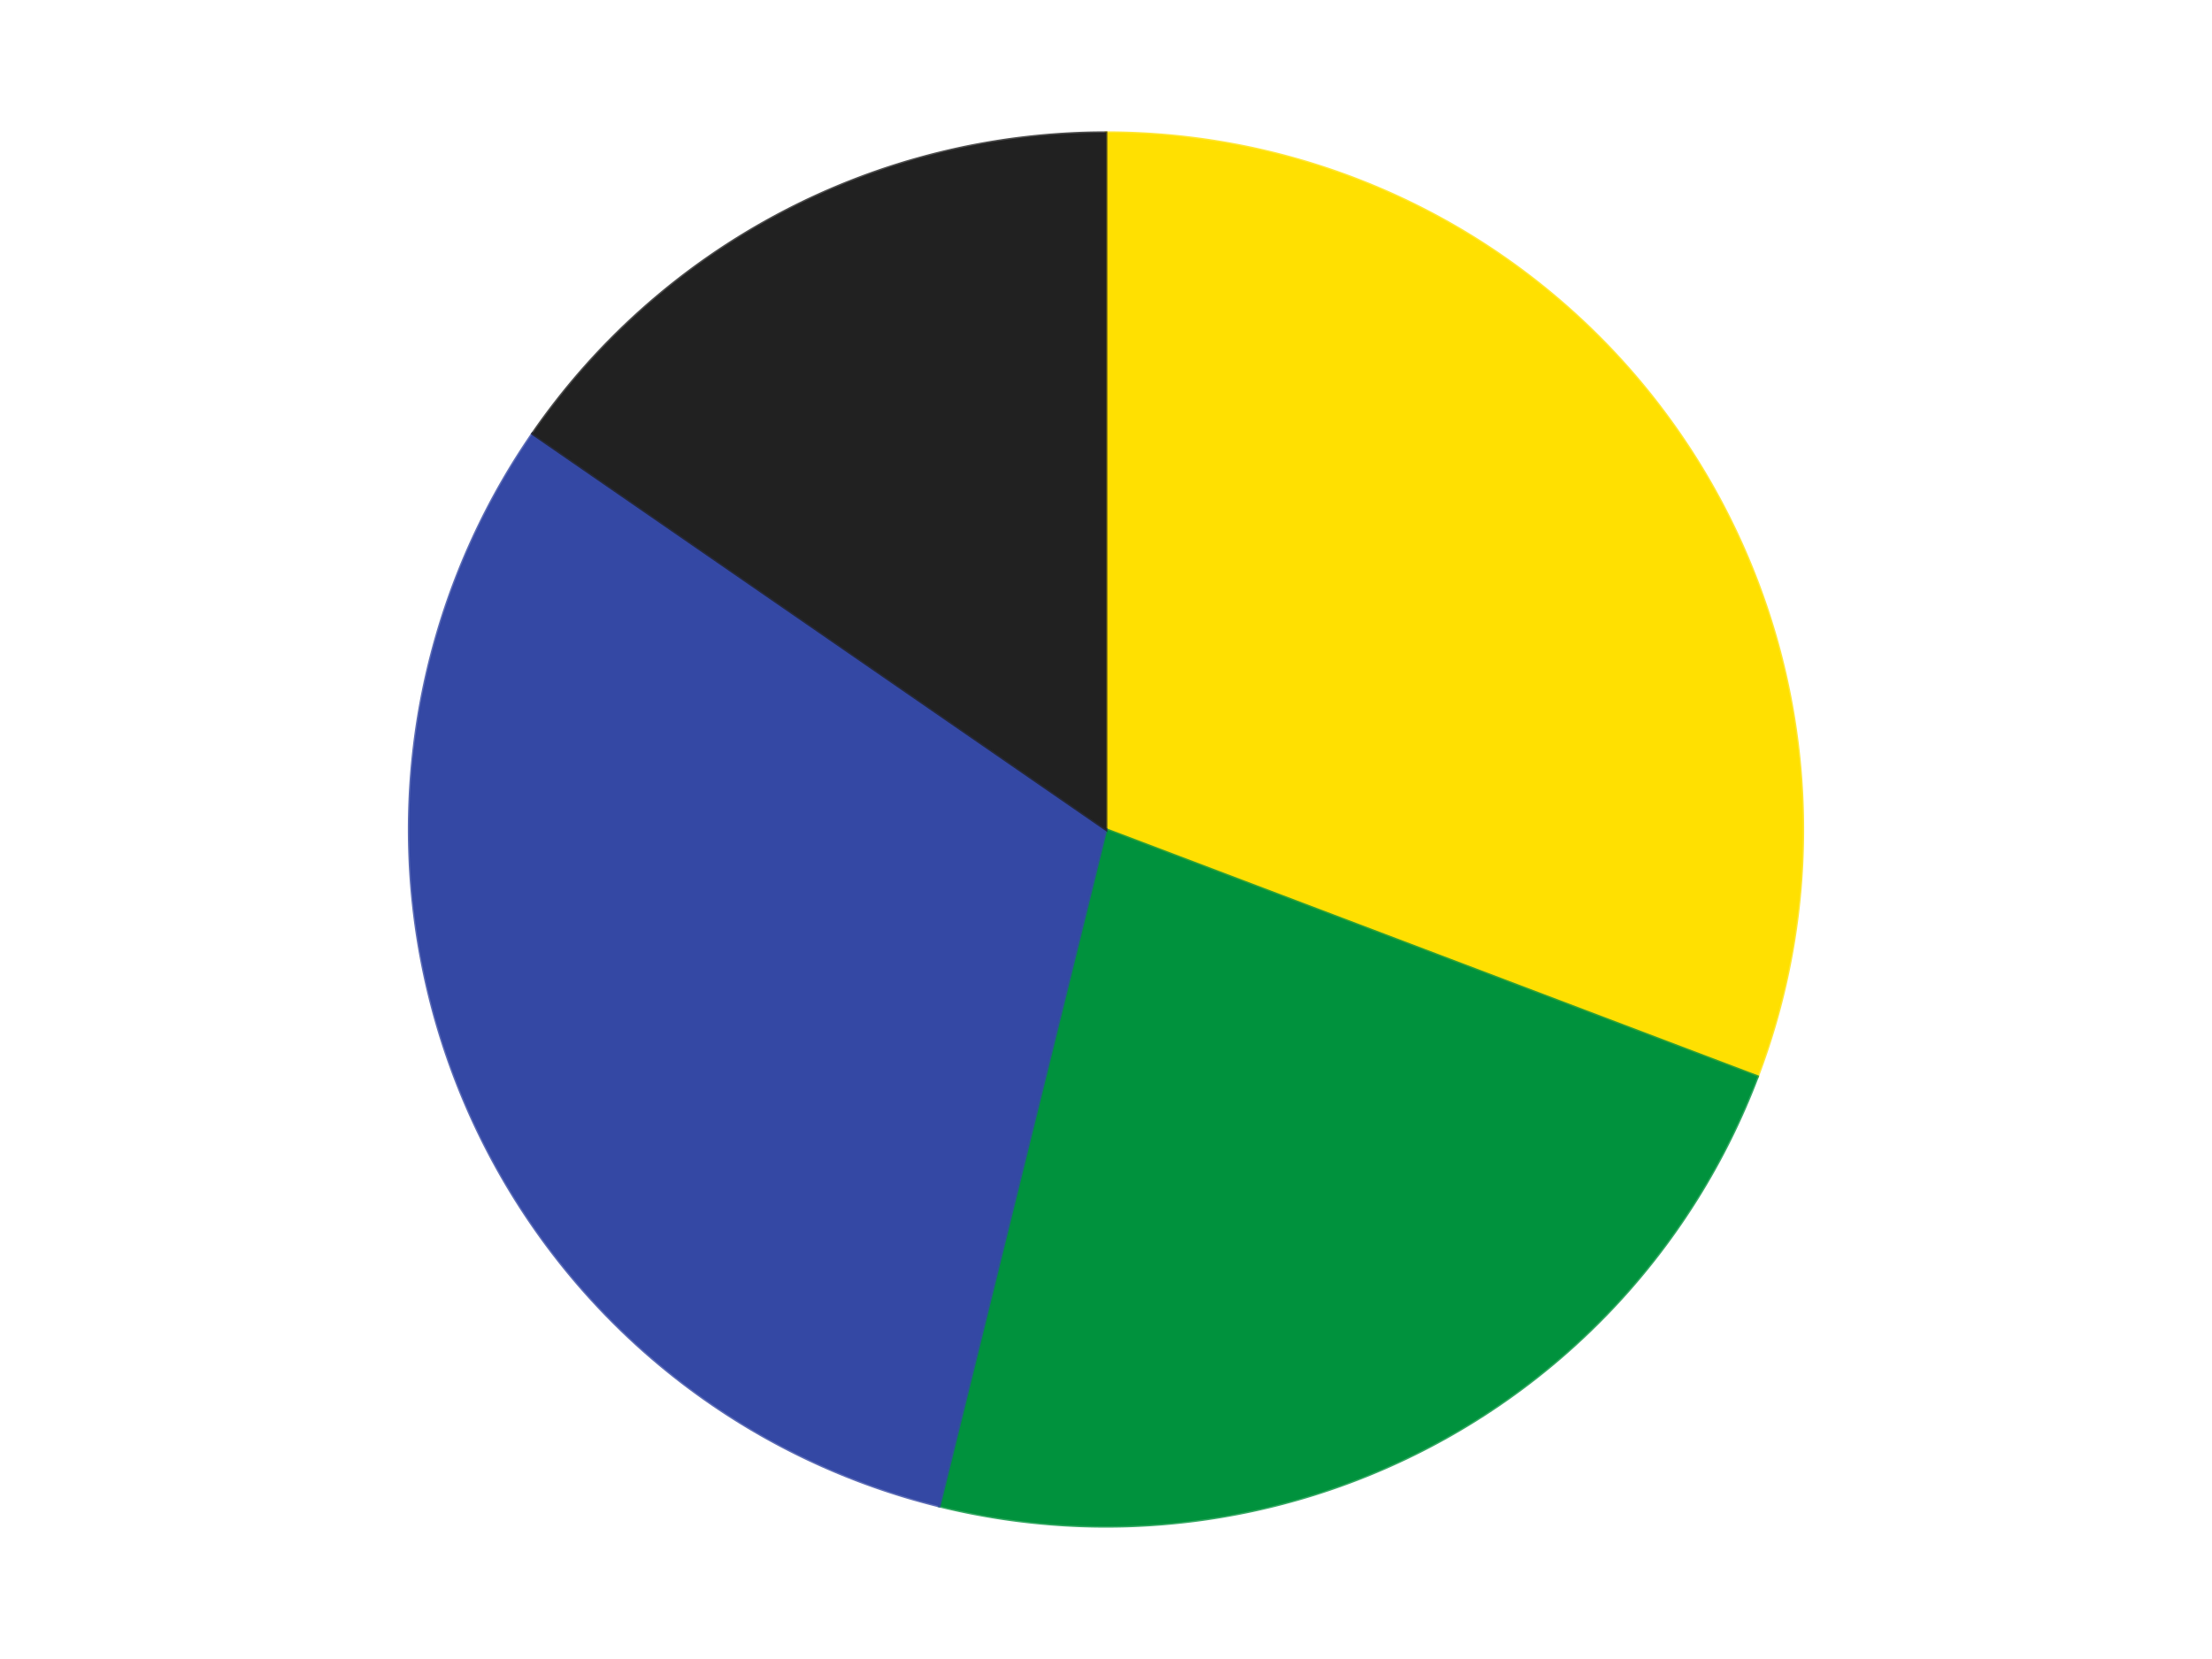 <?xml version='1.0' encoding='utf-8'?>
<svg xmlns="http://www.w3.org/2000/svg" xmlns:xlink="http://www.w3.org/1999/xlink" id="chart-4188facd-b895-41b0-93fe-9eecebfc898c" class="pygal-chart" viewBox="0 0 800 600"><!--Generated with pygal 3.0.4 (lxml) ©Kozea 2012-2016 on 2024-07-06--><!--http://pygal.org--><!--http://github.com/Kozea/pygal--><defs><style type="text/css">#chart-4188facd-b895-41b0-93fe-9eecebfc898c{-webkit-user-select:none;-webkit-font-smoothing:antialiased;font-family:Consolas,"Liberation Mono",Menlo,Courier,monospace}#chart-4188facd-b895-41b0-93fe-9eecebfc898c .title{font-family:Consolas,"Liberation Mono",Menlo,Courier,monospace;font-size:16px}#chart-4188facd-b895-41b0-93fe-9eecebfc898c .legends .legend text{font-family:Consolas,"Liberation Mono",Menlo,Courier,monospace;font-size:14px}#chart-4188facd-b895-41b0-93fe-9eecebfc898c .axis text{font-family:Consolas,"Liberation Mono",Menlo,Courier,monospace;font-size:10px}#chart-4188facd-b895-41b0-93fe-9eecebfc898c .axis text.major{font-family:Consolas,"Liberation Mono",Menlo,Courier,monospace;font-size:10px}#chart-4188facd-b895-41b0-93fe-9eecebfc898c .text-overlay text.value{font-family:Consolas,"Liberation Mono",Menlo,Courier,monospace;font-size:16px}#chart-4188facd-b895-41b0-93fe-9eecebfc898c .text-overlay text.label{font-family:Consolas,"Liberation Mono",Menlo,Courier,monospace;font-size:10px}#chart-4188facd-b895-41b0-93fe-9eecebfc898c .tooltip{font-family:Consolas,"Liberation Mono",Menlo,Courier,monospace;font-size:14px}#chart-4188facd-b895-41b0-93fe-9eecebfc898c text.no_data{font-family:Consolas,"Liberation Mono",Menlo,Courier,monospace;font-size:64px}
#chart-4188facd-b895-41b0-93fe-9eecebfc898c{background-color:transparent}#chart-4188facd-b895-41b0-93fe-9eecebfc898c path,#chart-4188facd-b895-41b0-93fe-9eecebfc898c line,#chart-4188facd-b895-41b0-93fe-9eecebfc898c rect,#chart-4188facd-b895-41b0-93fe-9eecebfc898c circle{-webkit-transition:150ms;-moz-transition:150ms;transition:150ms}#chart-4188facd-b895-41b0-93fe-9eecebfc898c .graph &gt; .background{fill:transparent}#chart-4188facd-b895-41b0-93fe-9eecebfc898c .plot &gt; .background{fill:transparent}#chart-4188facd-b895-41b0-93fe-9eecebfc898c .graph{fill:rgba(0,0,0,.87)}#chart-4188facd-b895-41b0-93fe-9eecebfc898c text.no_data{fill:rgba(0,0,0,1)}#chart-4188facd-b895-41b0-93fe-9eecebfc898c .title{fill:rgba(0,0,0,1)}#chart-4188facd-b895-41b0-93fe-9eecebfc898c .legends .legend text{fill:rgba(0,0,0,.87)}#chart-4188facd-b895-41b0-93fe-9eecebfc898c .legends .legend:hover text{fill:rgba(0,0,0,1)}#chart-4188facd-b895-41b0-93fe-9eecebfc898c .axis .line{stroke:rgba(0,0,0,1)}#chart-4188facd-b895-41b0-93fe-9eecebfc898c .axis .guide.line{stroke:rgba(0,0,0,.54)}#chart-4188facd-b895-41b0-93fe-9eecebfc898c .axis .major.line{stroke:rgba(0,0,0,.87)}#chart-4188facd-b895-41b0-93fe-9eecebfc898c .axis text.major{fill:rgba(0,0,0,1)}#chart-4188facd-b895-41b0-93fe-9eecebfc898c .axis.y .guides:hover .guide.line,#chart-4188facd-b895-41b0-93fe-9eecebfc898c .line-graph .axis.x .guides:hover .guide.line,#chart-4188facd-b895-41b0-93fe-9eecebfc898c .stackedline-graph .axis.x .guides:hover .guide.line,#chart-4188facd-b895-41b0-93fe-9eecebfc898c .xy-graph .axis.x .guides:hover .guide.line{stroke:rgba(0,0,0,1)}#chart-4188facd-b895-41b0-93fe-9eecebfc898c .axis .guides:hover text{fill:rgba(0,0,0,1)}#chart-4188facd-b895-41b0-93fe-9eecebfc898c .reactive{fill-opacity:1.0;stroke-opacity:.8;stroke-width:1}#chart-4188facd-b895-41b0-93fe-9eecebfc898c .ci{stroke:rgba(0,0,0,.87)}#chart-4188facd-b895-41b0-93fe-9eecebfc898c .reactive.active,#chart-4188facd-b895-41b0-93fe-9eecebfc898c .active .reactive{fill-opacity:0.6;stroke-opacity:.9;stroke-width:4}#chart-4188facd-b895-41b0-93fe-9eecebfc898c .ci .reactive.active{stroke-width:1.5}#chart-4188facd-b895-41b0-93fe-9eecebfc898c .series text{fill:rgba(0,0,0,1)}#chart-4188facd-b895-41b0-93fe-9eecebfc898c .tooltip rect{fill:transparent;stroke:rgba(0,0,0,1);-webkit-transition:opacity 150ms;-moz-transition:opacity 150ms;transition:opacity 150ms}#chart-4188facd-b895-41b0-93fe-9eecebfc898c .tooltip .label{fill:rgba(0,0,0,.87)}#chart-4188facd-b895-41b0-93fe-9eecebfc898c .tooltip .label{fill:rgba(0,0,0,.87)}#chart-4188facd-b895-41b0-93fe-9eecebfc898c .tooltip .legend{font-size:.8em;fill:rgba(0,0,0,.54)}#chart-4188facd-b895-41b0-93fe-9eecebfc898c .tooltip .x_label{font-size:.6em;fill:rgba(0,0,0,1)}#chart-4188facd-b895-41b0-93fe-9eecebfc898c .tooltip .xlink{font-size:.5em;text-decoration:underline}#chart-4188facd-b895-41b0-93fe-9eecebfc898c .tooltip .value{font-size:1.5em}#chart-4188facd-b895-41b0-93fe-9eecebfc898c .bound{font-size:.5em}#chart-4188facd-b895-41b0-93fe-9eecebfc898c .max-value{font-size:.75em;fill:rgba(0,0,0,.54)}#chart-4188facd-b895-41b0-93fe-9eecebfc898c .map-element{fill:transparent;stroke:rgba(0,0,0,.54) !important}#chart-4188facd-b895-41b0-93fe-9eecebfc898c .map-element .reactive{fill-opacity:inherit;stroke-opacity:inherit}#chart-4188facd-b895-41b0-93fe-9eecebfc898c .color-0,#chart-4188facd-b895-41b0-93fe-9eecebfc898c .color-0 a:visited{stroke:#F44336;fill:#F44336}#chart-4188facd-b895-41b0-93fe-9eecebfc898c .color-1,#chart-4188facd-b895-41b0-93fe-9eecebfc898c .color-1 a:visited{stroke:#3F51B5;fill:#3F51B5}#chart-4188facd-b895-41b0-93fe-9eecebfc898c .color-2,#chart-4188facd-b895-41b0-93fe-9eecebfc898c .color-2 a:visited{stroke:#009688;fill:#009688}#chart-4188facd-b895-41b0-93fe-9eecebfc898c .color-3,#chart-4188facd-b895-41b0-93fe-9eecebfc898c .color-3 a:visited{stroke:#FFC107;fill:#FFC107}#chart-4188facd-b895-41b0-93fe-9eecebfc898c .text-overlay .color-0 text{fill:black}#chart-4188facd-b895-41b0-93fe-9eecebfc898c .text-overlay .color-1 text{fill:black}#chart-4188facd-b895-41b0-93fe-9eecebfc898c .text-overlay .color-2 text{fill:black}#chart-4188facd-b895-41b0-93fe-9eecebfc898c .text-overlay .color-3 text{fill:black}
#chart-4188facd-b895-41b0-93fe-9eecebfc898c text.no_data{text-anchor:middle}#chart-4188facd-b895-41b0-93fe-9eecebfc898c .guide.line{fill:none}#chart-4188facd-b895-41b0-93fe-9eecebfc898c .centered{text-anchor:middle}#chart-4188facd-b895-41b0-93fe-9eecebfc898c .title{text-anchor:middle}#chart-4188facd-b895-41b0-93fe-9eecebfc898c .legends .legend text{fill-opacity:1}#chart-4188facd-b895-41b0-93fe-9eecebfc898c .axis.x text{text-anchor:middle}#chart-4188facd-b895-41b0-93fe-9eecebfc898c .axis.x:not(.web) text[transform]{text-anchor:start}#chart-4188facd-b895-41b0-93fe-9eecebfc898c .axis.x:not(.web) text[transform].backwards{text-anchor:end}#chart-4188facd-b895-41b0-93fe-9eecebfc898c .axis.y text{text-anchor:end}#chart-4188facd-b895-41b0-93fe-9eecebfc898c .axis.y text[transform].backwards{text-anchor:start}#chart-4188facd-b895-41b0-93fe-9eecebfc898c .axis.y2 text{text-anchor:start}#chart-4188facd-b895-41b0-93fe-9eecebfc898c .axis.y2 text[transform].backwards{text-anchor:end}#chart-4188facd-b895-41b0-93fe-9eecebfc898c .axis .guide.line{stroke-dasharray:4,4;stroke:black}#chart-4188facd-b895-41b0-93fe-9eecebfc898c .axis .major.guide.line{stroke-dasharray:6,6;stroke:black}#chart-4188facd-b895-41b0-93fe-9eecebfc898c .horizontal .axis.y .guide.line,#chart-4188facd-b895-41b0-93fe-9eecebfc898c .horizontal .axis.y2 .guide.line,#chart-4188facd-b895-41b0-93fe-9eecebfc898c .vertical .axis.x .guide.line{opacity:0}#chart-4188facd-b895-41b0-93fe-9eecebfc898c .horizontal .axis.always_show .guide.line,#chart-4188facd-b895-41b0-93fe-9eecebfc898c .vertical .axis.always_show .guide.line{opacity:1 !important}#chart-4188facd-b895-41b0-93fe-9eecebfc898c .axis.y .guides:hover .guide.line,#chart-4188facd-b895-41b0-93fe-9eecebfc898c .axis.y2 .guides:hover .guide.line,#chart-4188facd-b895-41b0-93fe-9eecebfc898c .axis.x .guides:hover .guide.line{opacity:1}#chart-4188facd-b895-41b0-93fe-9eecebfc898c .axis .guides:hover text{opacity:1}#chart-4188facd-b895-41b0-93fe-9eecebfc898c .nofill{fill:none}#chart-4188facd-b895-41b0-93fe-9eecebfc898c .subtle-fill{fill-opacity:.2}#chart-4188facd-b895-41b0-93fe-9eecebfc898c .dot{stroke-width:1px;fill-opacity:1;stroke-opacity:1}#chart-4188facd-b895-41b0-93fe-9eecebfc898c .dot.active{stroke-width:5px}#chart-4188facd-b895-41b0-93fe-9eecebfc898c .dot.negative{fill:transparent}#chart-4188facd-b895-41b0-93fe-9eecebfc898c text,#chart-4188facd-b895-41b0-93fe-9eecebfc898c tspan{stroke:none !important}#chart-4188facd-b895-41b0-93fe-9eecebfc898c .series text.active{opacity:1}#chart-4188facd-b895-41b0-93fe-9eecebfc898c .tooltip rect{fill-opacity:.95;stroke-width:.5}#chart-4188facd-b895-41b0-93fe-9eecebfc898c .tooltip text{fill-opacity:1}#chart-4188facd-b895-41b0-93fe-9eecebfc898c .showable{visibility:hidden}#chart-4188facd-b895-41b0-93fe-9eecebfc898c .showable.shown{visibility:visible}#chart-4188facd-b895-41b0-93fe-9eecebfc898c .gauge-background{fill:rgba(229,229,229,1);stroke:none}#chart-4188facd-b895-41b0-93fe-9eecebfc898c .bg-lines{stroke:transparent;stroke-width:2px}</style><script type="text/javascript">window.pygal = window.pygal || {};window.pygal.config = window.pygal.config || {};window.pygal.config['4188facd-b895-41b0-93fe-9eecebfc898c'] = {"allow_interruptions": false, "box_mode": "extremes", "classes": ["pygal-chart"], "css": ["file://style.css", "file://graph.css"], "defs": [], "disable_xml_declaration": false, "dots_size": 2.5, "dynamic_print_values": false, "explicit_size": false, "fill": false, "force_uri_protocol": "https", "formatter": null, "half_pie": false, "height": 600, "include_x_axis": false, "inner_radius": 0, "interpolate": null, "interpolation_parameters": {}, "interpolation_precision": 250, "inverse_y_axis": false, "js": ["//kozea.github.io/pygal.js/2.0.x/pygal-tooltips.min.js"], "legend_at_bottom": false, "legend_at_bottom_columns": null, "legend_box_size": 12, "logarithmic": false, "margin": 20, "margin_bottom": null, "margin_left": null, "margin_right": null, "margin_top": null, "max_scale": 16, "min_scale": 4, "missing_value_fill_truncation": "x", "no_data_text": "No data", "no_prefix": false, "order_min": null, "pretty_print": false, "print_labels": false, "print_values": false, "print_values_position": "center", "print_zeroes": true, "range": null, "rounded_bars": null, "secondary_range": null, "show_dots": true, "show_legend": false, "show_minor_x_labels": true, "show_minor_y_labels": true, "show_only_major_dots": false, "show_x_guides": false, "show_x_labels": true, "show_y_guides": true, "show_y_labels": true, "spacing": 10, "stack_from_top": false, "strict": false, "stroke": true, "stroke_style": null, "style": {"background": "transparent", "ci_colors": [], "colors": ["#F44336", "#3F51B5", "#009688", "#FFC107", "#FF5722", "#9C27B0", "#03A9F4", "#8BC34A", "#FF9800", "#E91E63", "#2196F3", "#4CAF50", "#FFEB3B", "#673AB7", "#00BCD4", "#CDDC39", "#9E9E9E", "#607D8B"], "dot_opacity": "1", "font_family": "Consolas, \"Liberation Mono\", Menlo, Courier, monospace", "foreground": "rgba(0, 0, 0, .87)", "foreground_strong": "rgba(0, 0, 0, 1)", "foreground_subtle": "rgba(0, 0, 0, .54)", "guide_stroke_color": "black", "guide_stroke_dasharray": "4,4", "label_font_family": "Consolas, \"Liberation Mono\", Menlo, Courier, monospace", "label_font_size": 10, "legend_font_family": "Consolas, \"Liberation Mono\", Menlo, Courier, monospace", "legend_font_size": 14, "major_guide_stroke_color": "black", "major_guide_stroke_dasharray": "6,6", "major_label_font_family": "Consolas, \"Liberation Mono\", Menlo, Courier, monospace", "major_label_font_size": 10, "no_data_font_family": "Consolas, \"Liberation Mono\", Menlo, Courier, monospace", "no_data_font_size": 64, "opacity": "1.0", "opacity_hover": "0.6", "plot_background": "transparent", "stroke_opacity": ".8", "stroke_opacity_hover": ".9", "stroke_width": "1", "stroke_width_hover": "4", "title_font_family": "Consolas, \"Liberation Mono\", Menlo, Courier, monospace", "title_font_size": 16, "tooltip_font_family": "Consolas, \"Liberation Mono\", Menlo, Courier, monospace", "tooltip_font_size": 14, "transition": "150ms", "value_background": "rgba(229, 229, 229, 1)", "value_colors": [], "value_font_family": "Consolas, \"Liberation Mono\", Menlo, Courier, monospace", "value_font_size": 16, "value_label_font_family": "Consolas, \"Liberation Mono\", Menlo, Courier, monospace", "value_label_font_size": 10}, "title": null, "tooltip_border_radius": 0, "tooltip_fancy_mode": true, "truncate_label": null, "truncate_legend": null, "width": 800, "x_label_rotation": 0, "x_labels": null, "x_labels_major": null, "x_labels_major_count": null, "x_labels_major_every": null, "x_title": null, "xrange": null, "y_label_rotation": 0, "y_labels": null, "y_labels_major": null, "y_labels_major_count": null, "y_labels_major_every": null, "y_title": null, "zero": 0, "legends": ["Yellow", "Green", "Violet", "Black"]}</script><script type="text/javascript" xlink:href="https://kozea.github.io/pygal.js/2.0.x/pygal-tooltips.min.js"/></defs><title>Pygal</title><g class="graph pie-graph vertical"><rect x="0" y="0" width="800" height="600" class="background"/><g transform="translate(20, 20)" class="plot"><rect x="0" y="0" width="760" height="560" class="background"/><g class="series serie-0 color-0"><g class="slices"><g class="slice" style="fill: #FFE001; stroke: #FFE001"><path d="M380 28 A252 252 0 0 1 615.624 369.36 L380 280 A0 0 0 0 0 380 280 z" class="slice reactive tooltip-trigger"/><desc class="value">4</desc><desc class="x centered">483.6959671026007</desc><desc class="y centered">208.42384191187438</desc></g></g></g><g class="series serie-1 color-1"><g class="slices"><g class="slice" style="fill: #00923D; stroke: #00923D"><path d="M615.624 369.36 A252 252 0 0 1 319.692 524.677 L380 280 A0 0 0 0 0 380 280 z" class="slice reactive tooltip-trigger"/><desc class="value">3</desc><desc class="x centered">438.5551196775148</desc><desc class="y centered">391.5674592323045</desc></g></g></g><g class="series serie-2 color-2"><g class="slices"><g class="slice" style="fill: #3448A4; stroke: #3448A4"><path d="M319.692 524.677 A252 252 0 0 1 172.608 136.848 L380 280 A0 0 0 0 0 380 280 z" class="slice reactive tooltip-trigger"/><desc class="value">4</desc><desc class="x centered">262.18795342163776</desc><desc class="y centered">324.6802157673595</desc></g></g></g><g class="series serie-3 color-3"><g class="slices"><g class="slice" style="fill: #212121; stroke: #212121"><path d="M172.608 136.848 A252 252 0 0 1 380 28 L380 280 A0 0 0 0 0 380 280 z" class="slice reactive tooltip-trigger"/><desc class="value">2</desc><desc class="x centered">321.4448803224852</desc><desc class="y centered">168.43254076769554</desc></g></g></g></g><g class="titles"/><g transform="translate(20, 20)" class="plot overlay"><g class="series serie-0 color-0"/><g class="series serie-1 color-1"/><g class="series serie-2 color-2"/><g class="series serie-3 color-3"/></g><g transform="translate(20, 20)" class="plot text-overlay"><g class="series serie-0 color-0"/><g class="series serie-1 color-1"/><g class="series serie-2 color-2"/><g class="series serie-3 color-3"/></g><g transform="translate(20, 20)" class="plot tooltip-overlay"><g transform="translate(0 0)" style="opacity: 0" class="tooltip"><rect rx="0" ry="0" width="0" height="0" class="tooltip-box"/><g class="text"/></g></g></g></svg>